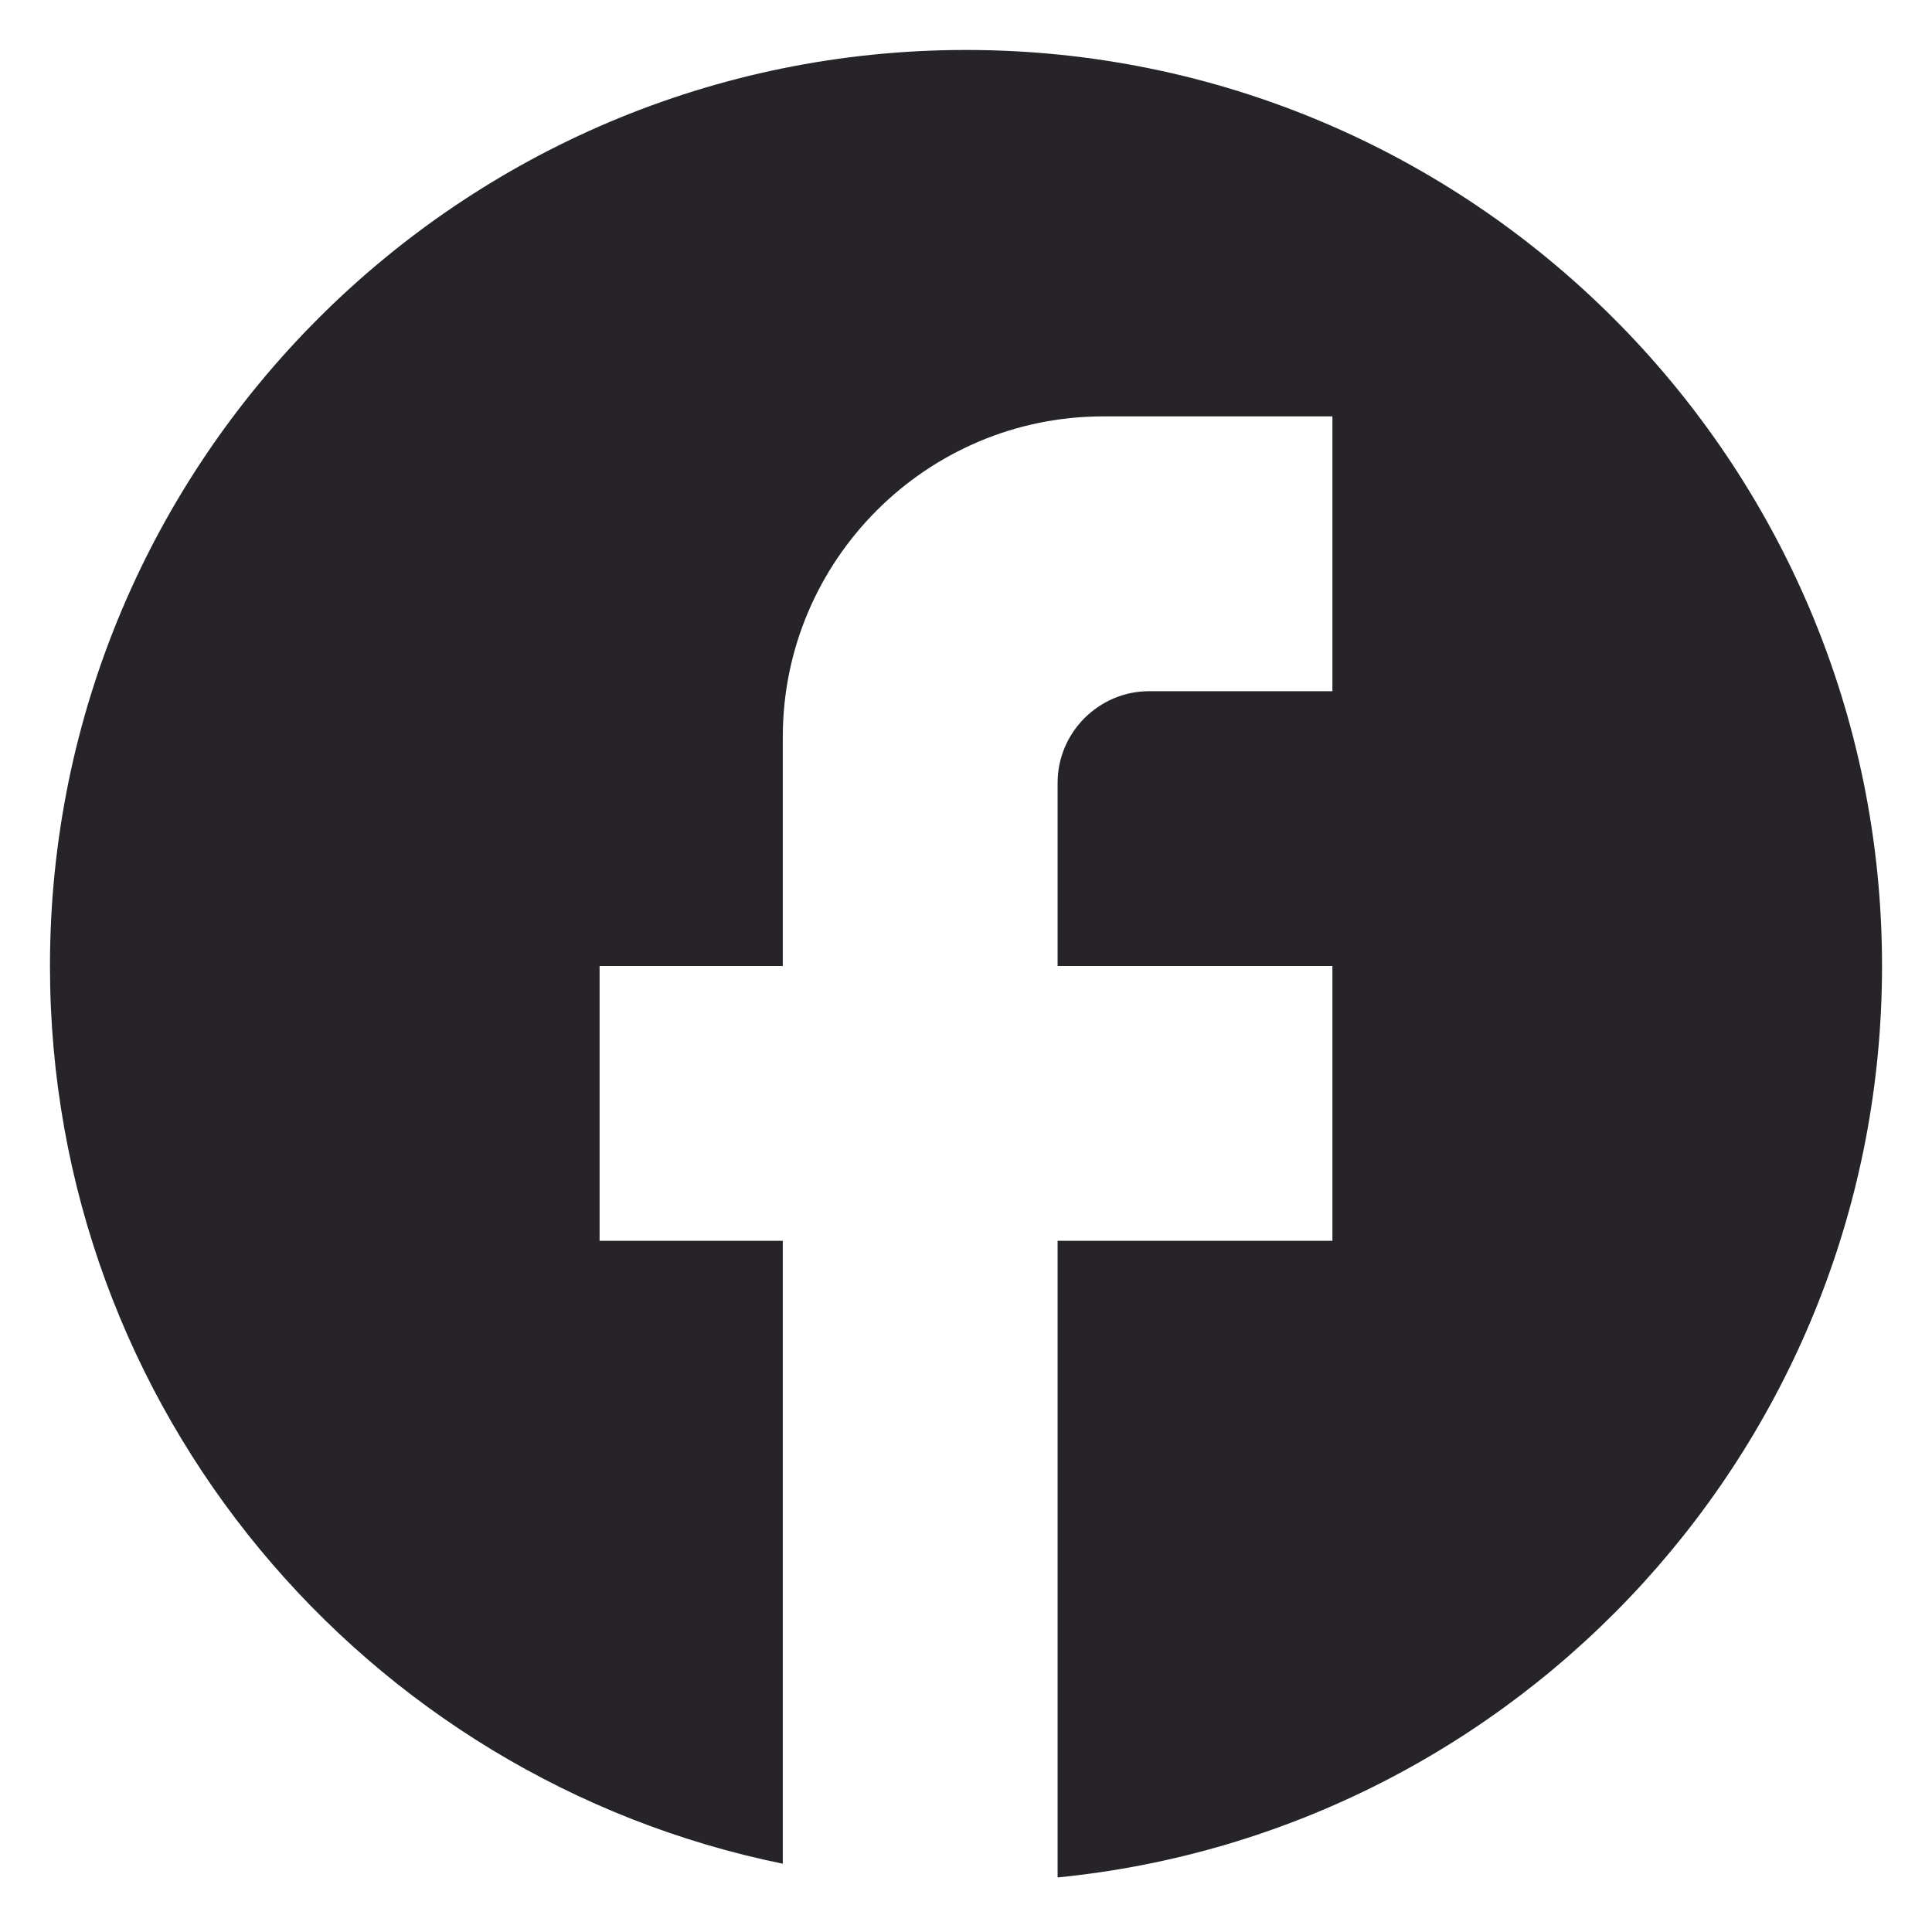 <?xml version="1.0" encoding="UTF-8"?>
<svg xmlns="http://www.w3.org/2000/svg" width="29" height="29" viewBox="0 0 29 29" fill="none">
  <path d="M28.25 14.5C28.25 6.91 22.09 0.75 14.5 0.75C6.91 0.75 0.75 6.91 0.75 14.5C0.75 21.155 5.48 26.696 11.75 27.975V18.625H9V14.5H11.75V11.062C11.75 8.409 13.909 6.25 16.562 6.25H20V10.375H17.25C16.494 10.375 15.875 10.994 15.875 11.75V14.5H20V18.625H15.875V28.181C22.819 27.494 28.25 21.636 28.25 14.5Z" fill="#272429"></path>
</svg>
